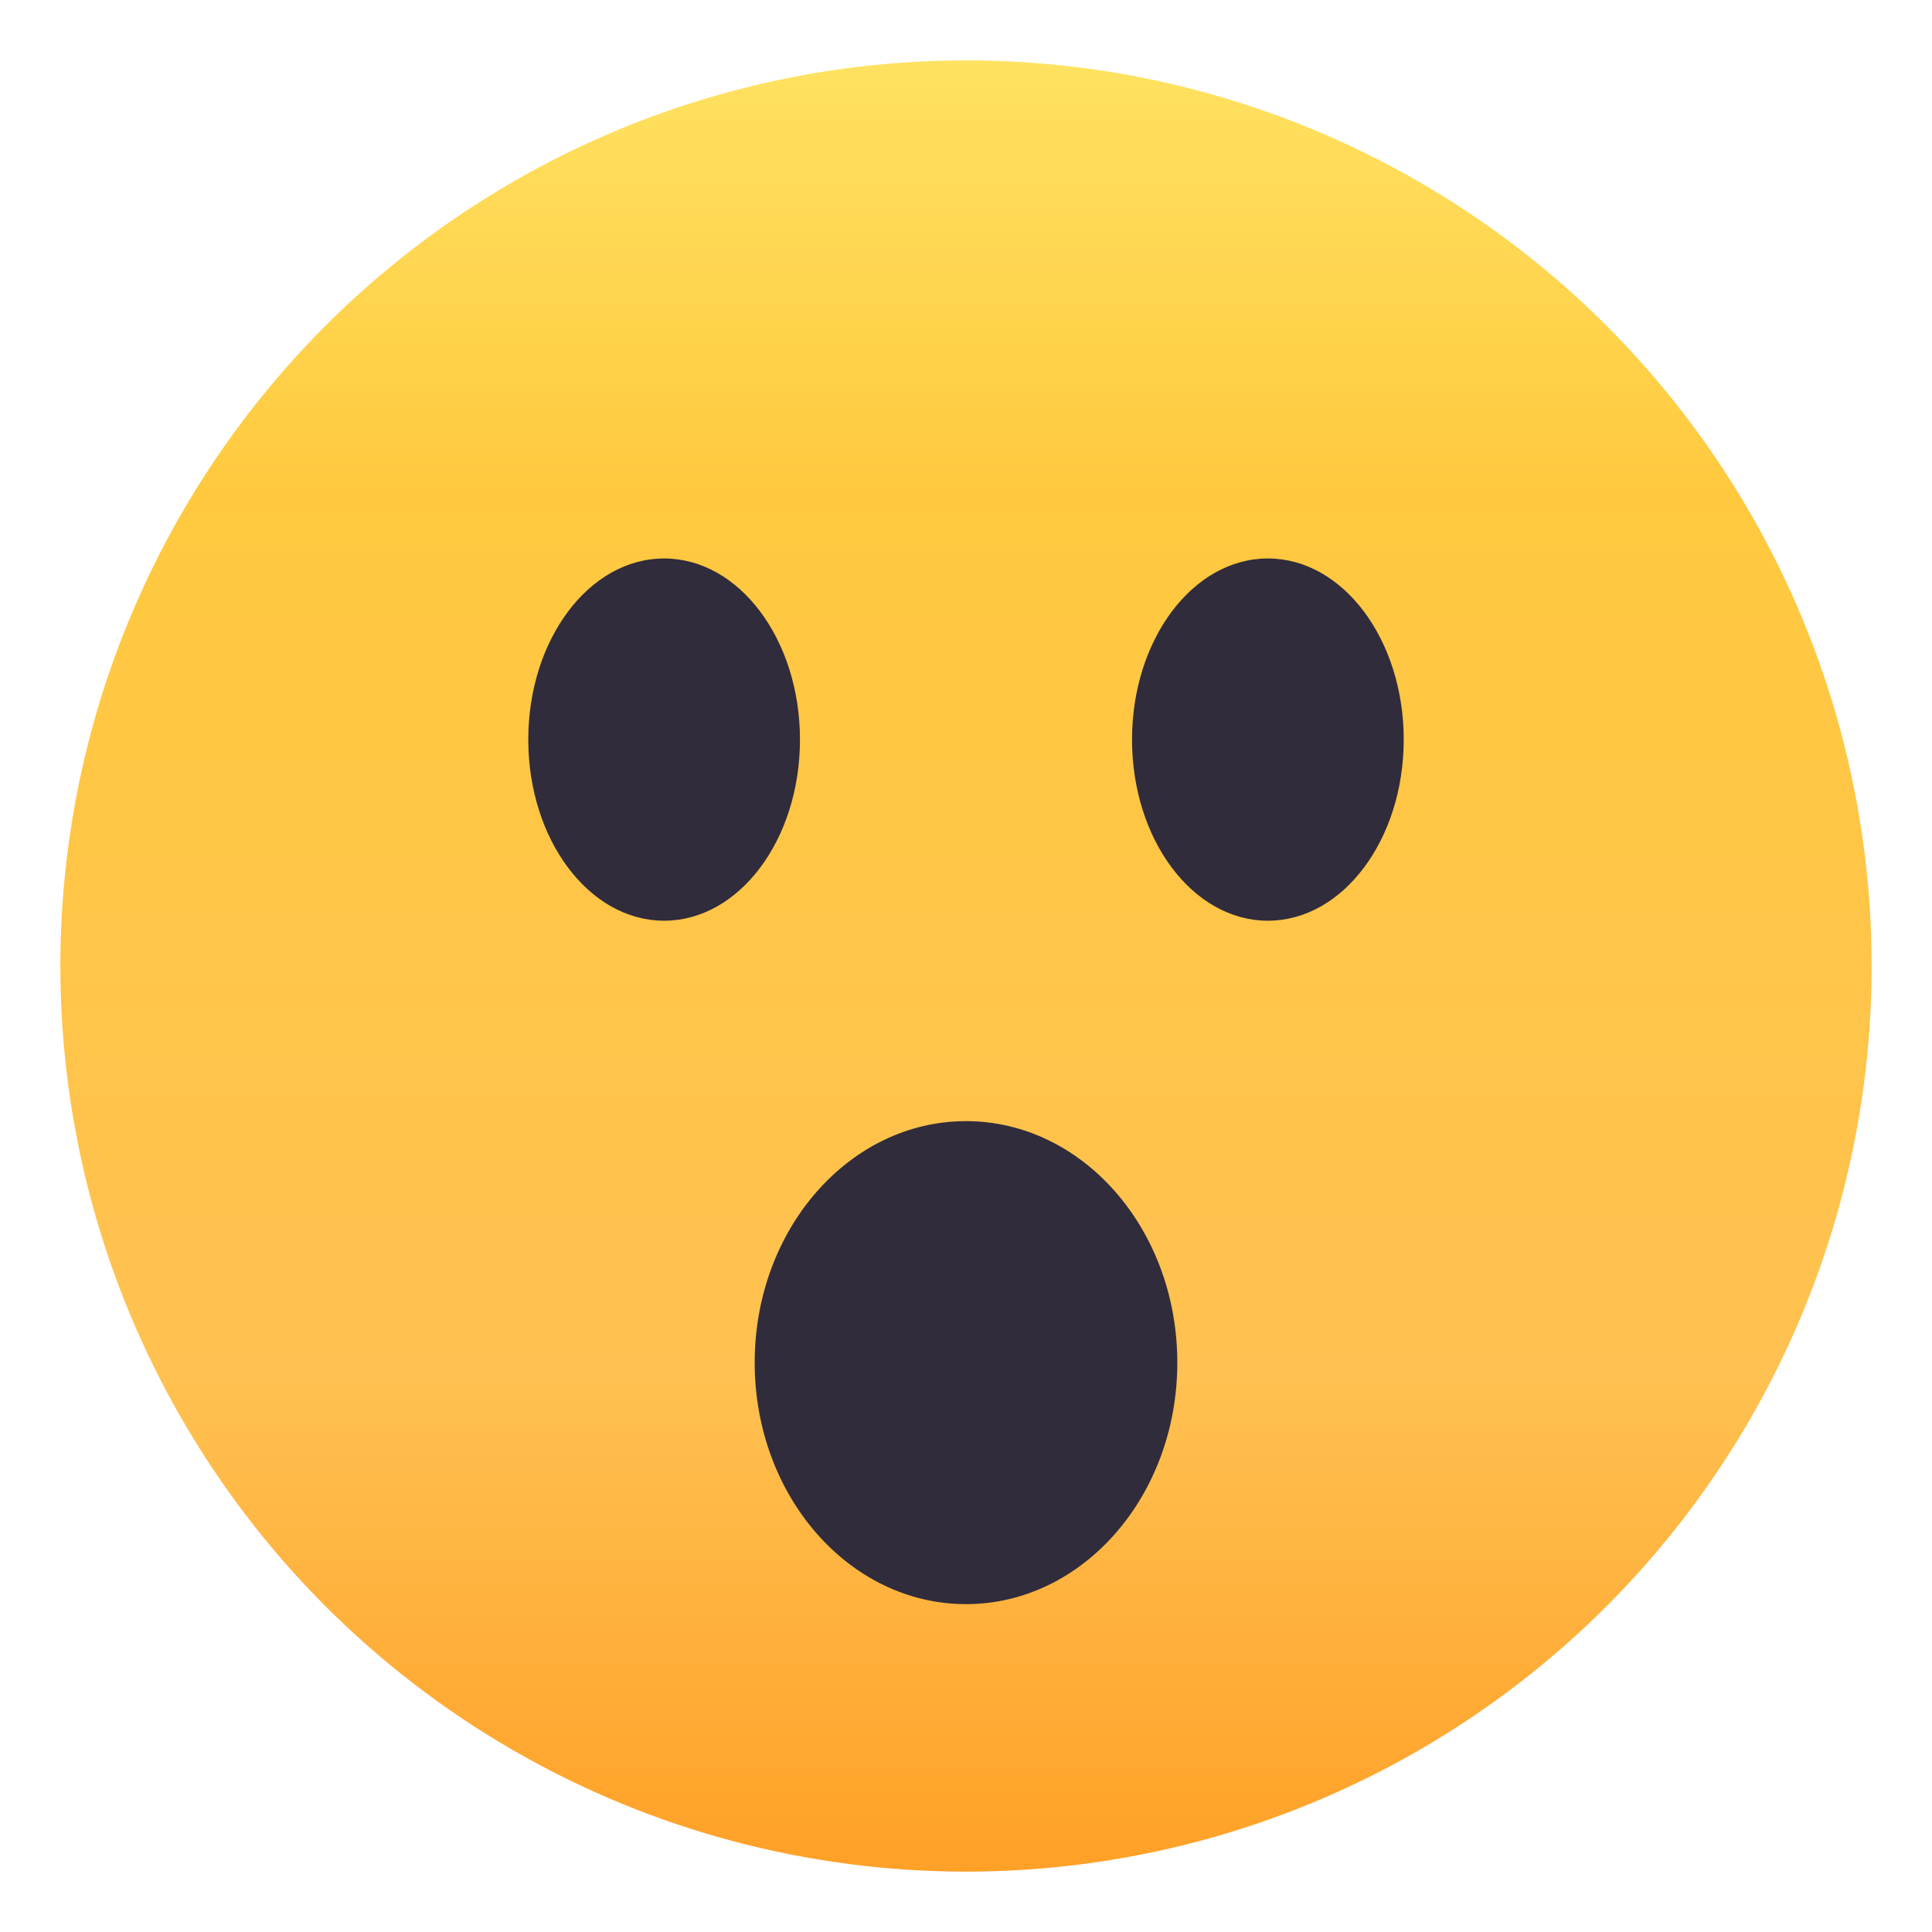 <svg xmlns="http://www.w3.org/2000/svg" width="64" height="64" viewBox="0 0 64 64"><linearGradient id="1f62e-a" gradientUnits="userSpaceOnUse" x1="32.001" y1="62" x2="32.001" y2="2.001"><stop offset="0" stop-color="#ffa027"/><stop offset=".272" stop-color="#ffc151"/><stop offset=".763" stop-color="#ffc93f"/><stop offset="1" stop-color="#ffe261"/></linearGradient><circle fill="url(#1f62e-a)" cx="32" cy="32" r="30"/><ellipse fill="#302C3B" cx="32" cy="45.139" rx="7" ry="8"/><ellipse fill="#302C3B" cx="22" cy="24.5" rx="4.5" ry="6"/><ellipse fill="#302C3B" cx="42" cy="24.5" rx="4.5" ry="6"/></svg>